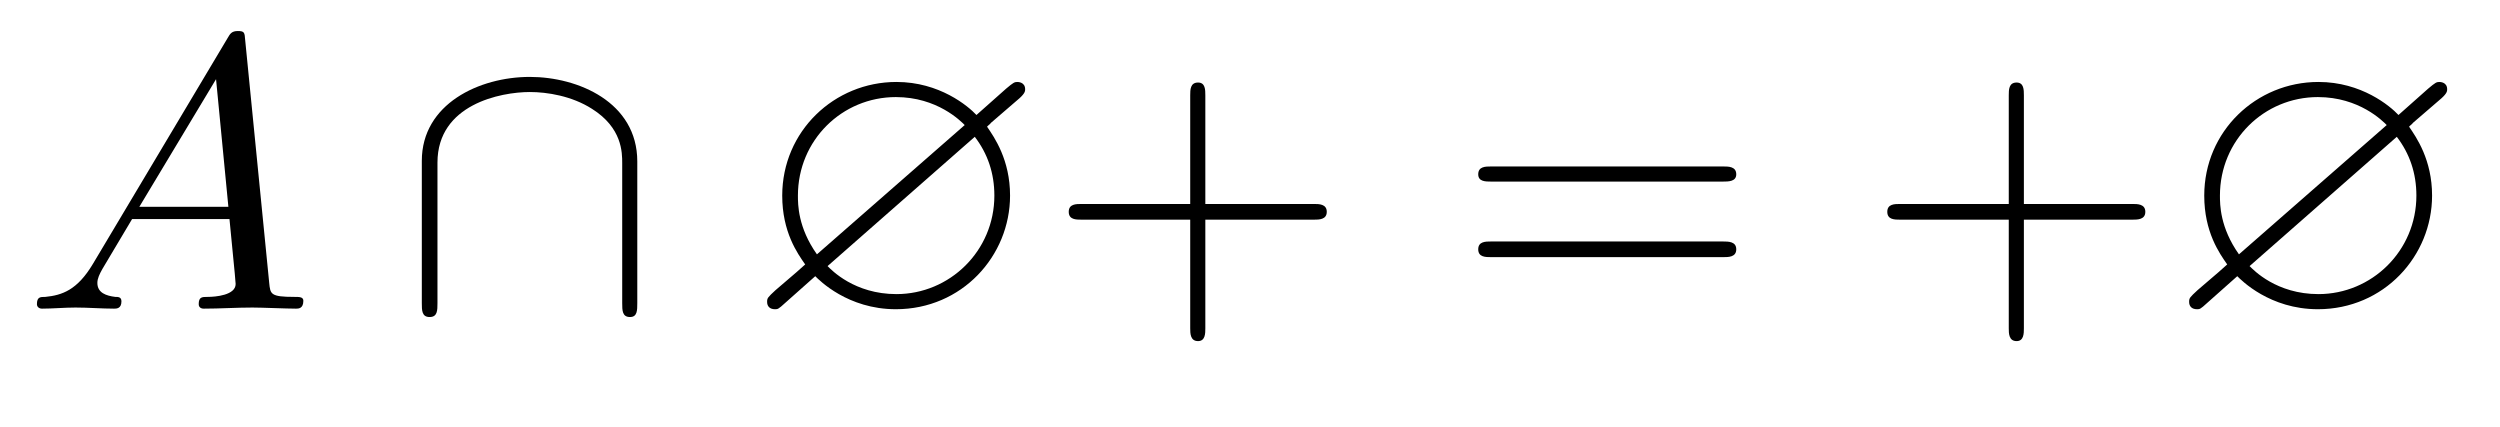 <?xml version="1.0" encoding="UTF-8"?>
<svg xmlns="http://www.w3.org/2000/svg" xmlns:xlink="http://www.w3.org/1999/xlink" width="69.788pt" height="11.909pt" viewBox="0 0 69.788 11.909" version="1.2">
<defs>
<g>
<symbol overflow="visible" id="glyph0-0">
<path style="stroke:none;" d=""/>
</symbol>
<symbol overflow="visible" id="glyph0-1">
<path style="stroke:none;" d="M 1.938 -1.25 C 1.5 -0.516 1.078 -0.375 0.609 -0.328 C 0.469 -0.328 0.375 -0.328 0.375 -0.125 C 0.375 -0.047 0.438 0 0.516 0 C 0.812 0 1.141 -0.031 1.453 -0.031 C 1.812 -0.031 2.188 0 2.531 0 C 2.594 0 2.734 0 2.734 -0.203 C 2.734 -0.328 2.641 -0.328 2.562 -0.328 C 2.312 -0.359 2.062 -0.438 2.062 -0.719 C 2.062 -0.844 2.125 -0.969 2.203 -1.109 L 3.031 -2.5 L 5.75 -2.5 C 5.766 -2.281 5.922 -0.797 5.922 -0.688 C 5.922 -0.375 5.359 -0.328 5.141 -0.328 C 4.984 -0.328 4.891 -0.328 4.891 -0.125 C 4.891 0 5.016 0 5.031 0 C 5.484 0 5.938 -0.031 6.391 -0.031 C 6.656 -0.031 7.344 0 7.609 0 C 7.672 0 7.812 0 7.812 -0.219 C 7.812 -0.328 7.703 -0.328 7.562 -0.328 C 6.891 -0.328 6.891 -0.406 6.859 -0.719 L 6.188 -7.5 C 6.172 -7.703 6.172 -7.75 5.984 -7.75 C 5.812 -7.75 5.766 -7.672 5.703 -7.562 Z M 3.234 -2.844 L 5.375 -6.406 L 5.719 -2.844 Z M 3.234 -2.844 "/>
</symbol>
<symbol overflow="visible" id="glyph1-0">
<path style="stroke:none;" d=""/>
</symbol>
<symbol overflow="visible" id="glyph1-1">
<path style="stroke:none;" d="M 6.609 -4.109 C 6.609 -5.766 4.953 -6.469 3.609 -6.469 C 2.203 -6.469 0.594 -5.719 0.594 -4.125 L 0.594 -0.156 C 0.594 0.047 0.594 0.234 0.812 0.234 C 1.031 0.234 1.031 0.047 1.031 -0.156 L 1.031 -4.078 C 1.031 -5.703 2.797 -6.047 3.609 -6.047 C 4.094 -6.047 4.781 -5.938 5.344 -5.578 C 6.188 -5.047 6.188 -4.359 6.188 -4.062 L 6.188 -0.156 C 6.188 0.047 6.188 0.234 6.406 0.234 C 6.609 0.234 6.609 0.047 6.609 -0.156 Z M 6.609 -4.109 "/>
</symbol>
<symbol overflow="visible" id="glyph2-0">
<path style="stroke:none;" d=""/>
</symbol>
<symbol overflow="visible" id="glyph2-1">
<path style="stroke:none;" d="M 7.656 -5.875 C 7.812 -6.016 7.812 -6.078 7.812 -6.125 C 7.812 -6.328 7.609 -6.328 7.594 -6.328 C 7.516 -6.328 7.484 -6.312 7.281 -6.141 L 6.453 -5.406 C 6.219 -5.656 5.422 -6.328 4.219 -6.328 C 2.484 -6.328 1.031 -4.953 1.031 -3.156 C 1.031 -2.141 1.453 -1.547 1.672 -1.234 C 1.5 -1.078 1.484 -1.062 0.844 -0.516 C 0.625 -0.312 0.609 -0.297 0.609 -0.188 C 0.609 -0.062 0.688 0.016 0.828 0.016 C 0.906 0.016 0.922 0.016 1.109 -0.156 L 1.953 -0.906 C 2.062 -0.797 2.859 0.016 4.203 0.016 C 6.047 0.016 7.391 -1.469 7.391 -3.156 C 7.391 -4.156 6.953 -4.781 6.75 -5.078 C 6.75 -5.094 6.828 -5.141 6.859 -5.188 Z M 2 -1.516 C 1.469 -2.266 1.469 -2.906 1.469 -3.156 C 1.469 -4.703 2.703 -5.906 4.203 -5.906 C 5.359 -5.906 6.016 -5.234 6.125 -5.125 Z M 6.406 -4.797 C 6.766 -4.328 6.953 -3.781 6.953 -3.156 C 6.953 -1.609 5.703 -0.406 4.219 -0.406 C 3.047 -0.406 2.406 -1.078 2.297 -1.188 Z M 6.406 -4.797 "/>
</symbol>
<symbol overflow="visible" id="glyph3-0">
<path style="stroke:none;" d=""/>
</symbol>
<symbol overflow="visible" id="glyph3-1">
<path style="stroke:none;" d="M 4.422 -2.484 L 7.453 -2.484 C 7.594 -2.484 7.812 -2.484 7.812 -2.703 C 7.812 -2.922 7.594 -2.922 7.453 -2.922 L 4.422 -2.922 L 4.422 -5.953 C 4.422 -6.109 4.422 -6.312 4.219 -6.312 C 4 -6.312 4 -6.109 4 -5.953 L 4 -2.922 L 0.969 -2.922 C 0.812 -2.922 0.609 -2.922 0.609 -2.703 C 0.609 -2.484 0.812 -2.484 0.969 -2.484 L 4 -2.484 L 4 0.547 C 4 0.688 4 0.906 4.219 0.906 C 4.422 0.906 4.422 0.688 4.422 0.547 Z M 4.422 -2.484 "/>
</symbol>
<symbol overflow="visible" id="glyph3-2">
<path style="stroke:none;" d="M 7.438 -3.547 C 7.594 -3.547 7.812 -3.547 7.812 -3.75 C 7.812 -3.969 7.594 -3.969 7.453 -3.969 L 0.969 -3.969 C 0.812 -3.969 0.609 -3.969 0.609 -3.75 C 0.609 -3.547 0.812 -3.547 0.969 -3.547 Z M 7.453 -1.438 C 7.594 -1.438 7.812 -1.438 7.812 -1.656 C 7.812 -1.875 7.594 -1.875 7.438 -1.875 L 0.969 -1.875 C 0.812 -1.875 0.609 -1.875 0.609 -1.656 C 0.609 -1.438 0.812 -1.438 0.969 -1.438 Z M 7.453 -1.438 "/>
</symbol>
</g>
</defs>
<g id="surface1">
<g style="fill:rgb(0%,0%,0%);fill-opacity:1;">
  <use xlink:href="#glyph0-1" x="0.656" y="8.616"/>
</g>
<g style="fill:rgb(0%,0%,0%);fill-opacity:1;">
  <use xlink:href="#glyph1-1" x="11.181" y="8.616"/>
</g>
<g style="fill:rgb(0%,0%,0%);fill-opacity:1;">
  <use xlink:href="#glyph2-1" x="20.805" y="8.616"/>
</g>
<g style="fill:rgb(0%,0%,0%);fill-opacity:1;">
  <use xlink:href="#glyph3-1" x="29.225" y="8.616"/>
</g>
<g style="fill:rgb(0%,0%,0%);fill-opacity:1;">
  <use xlink:href="#glyph3-2" x="40.656" y="8.616"/>
</g>
<g style="fill:rgb(0%,0%,0%);fill-opacity:1;">
  <use xlink:href="#glyph3-1" x="52.075" y="8.616"/>
</g>
<g style="fill:rgb(0%,0%,0%);fill-opacity:1;">
  <use xlink:href="#glyph2-1" x="60.501" y="8.616"/>
</g>
</g>
</svg>
